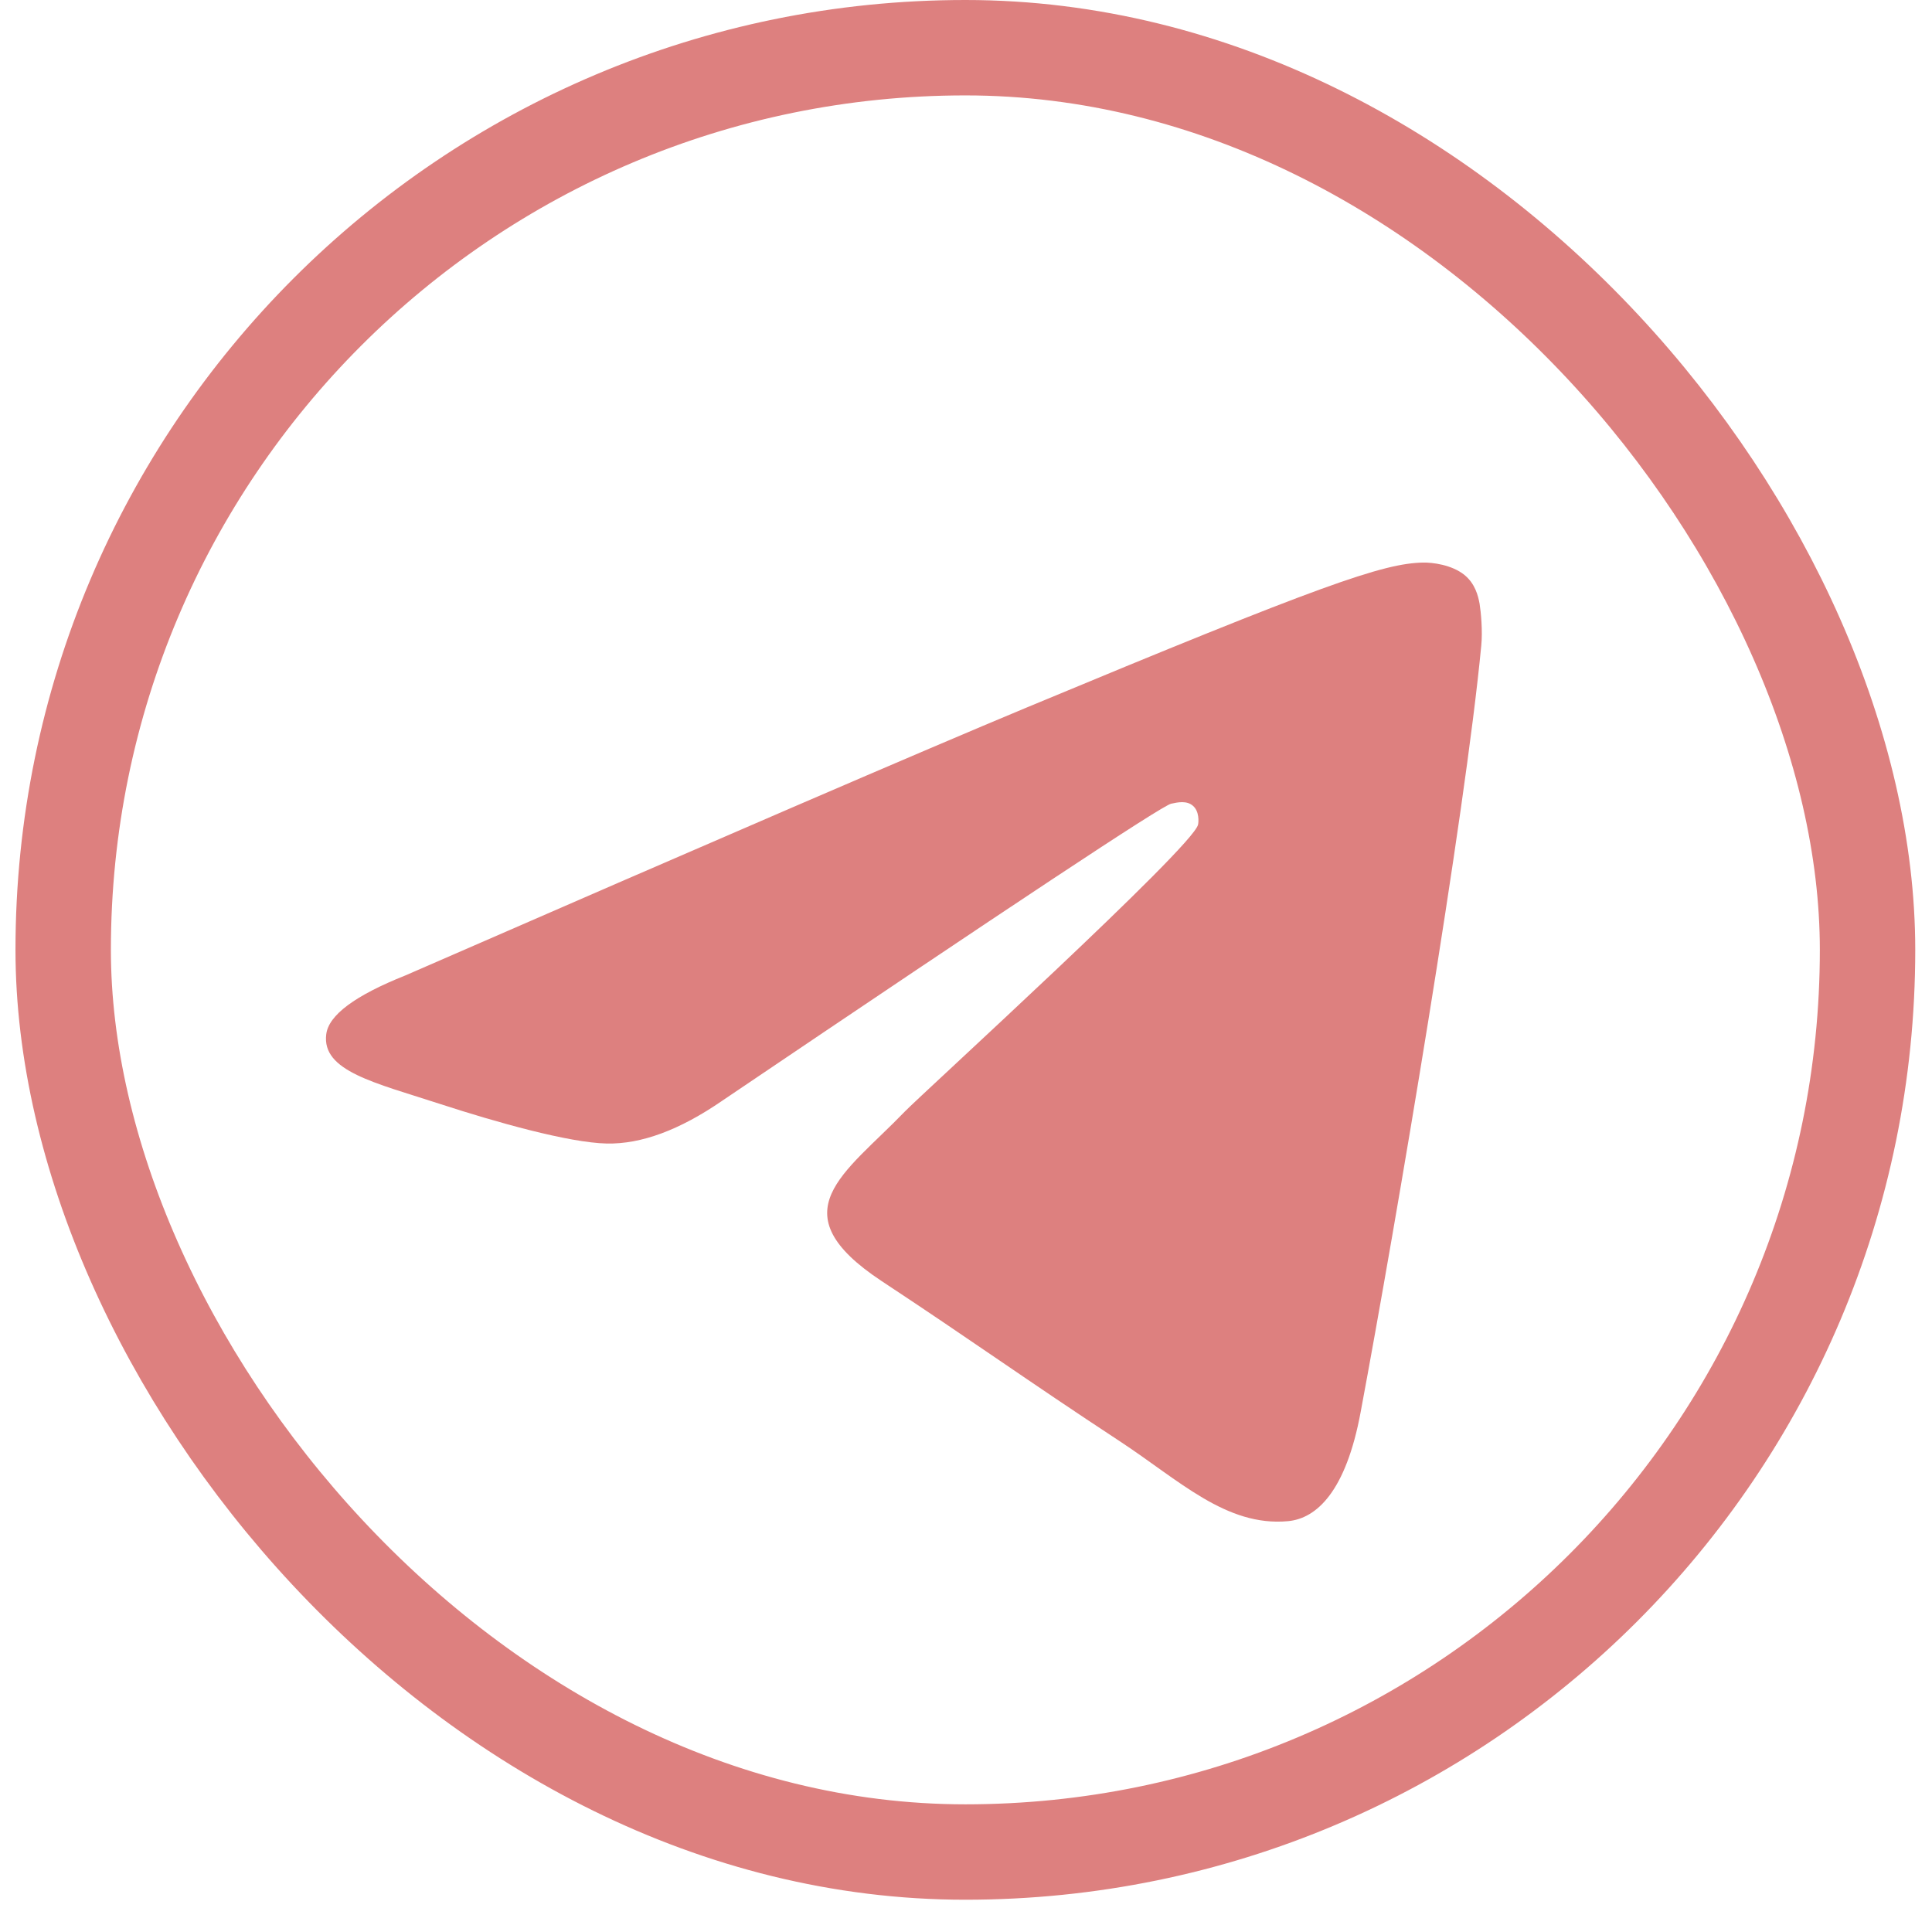 <?xml version="1.0" encoding="UTF-8"?> <svg xmlns="http://www.w3.org/2000/svg" width="81" height="80" viewBox="0 0 81 80" fill="none"><rect x="2.649" y="2" width="75.649" height="75.649" rx="37.825" stroke="#dd807f" stroke-width="4"></rect><path d="M16.997 40.896C30.008 35.222 38.682 31.481 43.019 29.674C55.416 24.512 57.989 23.616 59.669 23.586C60.039 23.58 60.861 23.671 61.398 24.106C61.844 24.472 61.97 24.968 62.033 25.316C62.089 25.664 62.165 26.456 62.102 27.075C61.433 34.139 58.526 51.283 57.047 59.197C56.427 62.545 55.193 63.667 54 63.777C51.407 64.016 49.44 62.062 46.93 60.415C43.005 57.837 40.787 56.233 36.974 53.718C32.567 50.811 35.426 49.213 37.936 46.602C38.591 45.919 50.012 35.52 50.228 34.577C50.256 34.459 50.284 34.019 50.019 33.788C49.761 33.555 49.378 33.635 49.099 33.697C48.701 33.787 42.433 37.939 30.273 46.154C28.495 47.378 26.884 47.975 25.434 47.944C23.844 47.91 20.776 47.042 18.496 46.3C15.707 45.391 13.483 44.91 13.678 43.365C13.776 42.561 14.884 41.738 16.997 40.896Z" fill="#dd807f"></path></svg> 